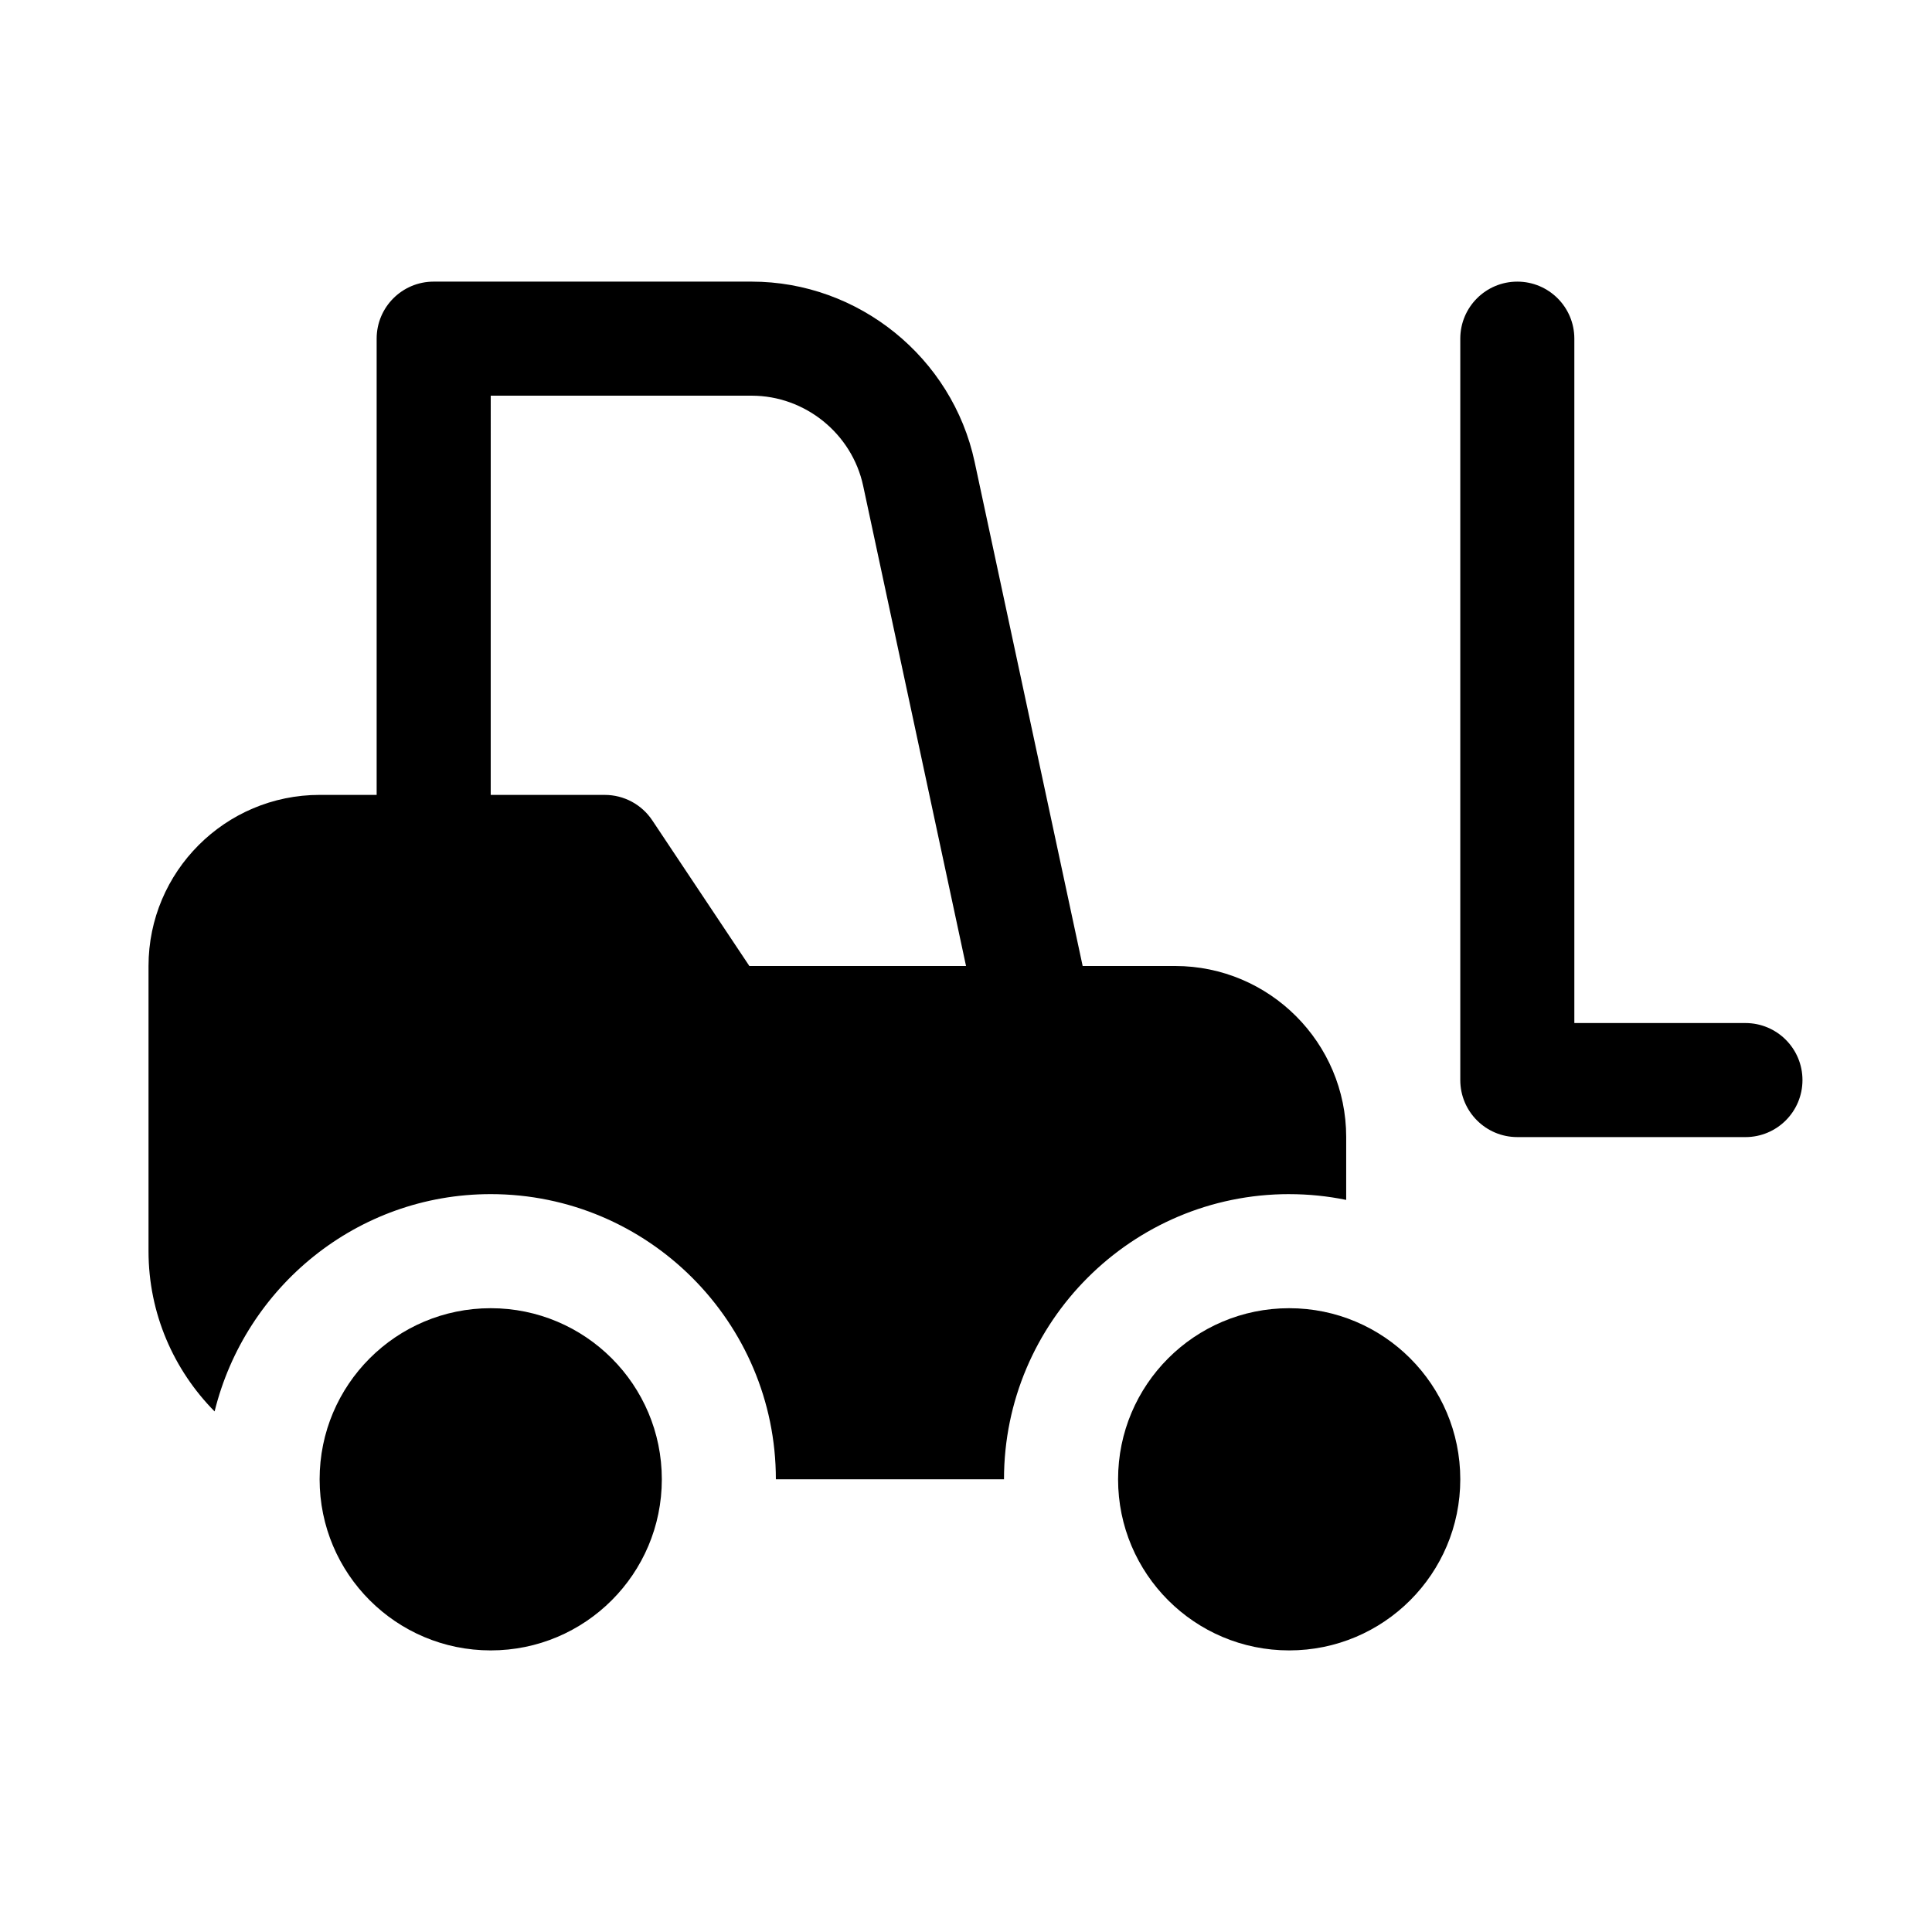 <?xml version="1.0" encoding="UTF-8"?>
<!-- Uploaded to: SVG Repo, www.svgrepo.com, Generator: SVG Repo Mixer Tools -->
<svg fill="#000000" width="800px" height="800px" version="1.1" viewBox="144 144 512 512" xmlns="http://www.w3.org/2000/svg">
 <g>
  <path d="m606.56 445.34h-60.457c-8.352 0-15.113-6.766-15.113-15.113v-196.48c0-8.348 6.762-15.113 15.113-15.113 8.352 0 15.113 6.766 15.113 15.113v181.37h45.344c8.352 0 15.113 6.766 15.113 15.113 0.004 8.348-6.758 15.113-15.113 15.113z"/>
  <path d="m530.99 536.03c0 25.043-20.297 45.344-45.344 45.344-25.043 0-45.344-20.297-45.344-45.344 0-25.043 20.297-45.344 45.344-45.344s45.344 20.301 45.344 45.344z"/>
  <path d="m485.64 460.46c5.176 0 10.227 0.527 15.113 1.527l0.004-16.645c0-25.004-20.34-45.344-45.344-45.344h-24.496l-28.625-133.57c-5.922-27.695-30.773-47.797-59.098-47.797h-84.266c-8.352 0-15.113 6.766-15.113 15.113v120.91h-15.113c-25.004 0-45.344 20.34-45.344 45.344v75.57c0 16.551 6.707 31.543 17.512 42.477 8.125-32.969 37.727-57.59 73.172-57.59 41.672 0 75.57 33.902 75.57 75.57h60.457c0-41.672 33.902-75.57 75.57-75.57zm-143.05-60.457-25.738-38.613c-2.809-4.207-7.527-6.731-12.578-6.731h-30.23l0.004-105.8h69.152c14.156 0 26.582 10.051 29.547 23.895l27.262 127.25z"/>
  <path d="m319.39 536.03c0 25.043-20.297 45.344-45.344 45.344-25.043 0-45.344-20.297-45.344-45.344 0-25.043 20.297-45.344 45.344-45.344 25.043 0 45.344 20.301 45.344 45.344z"/>
 </g>
</svg>